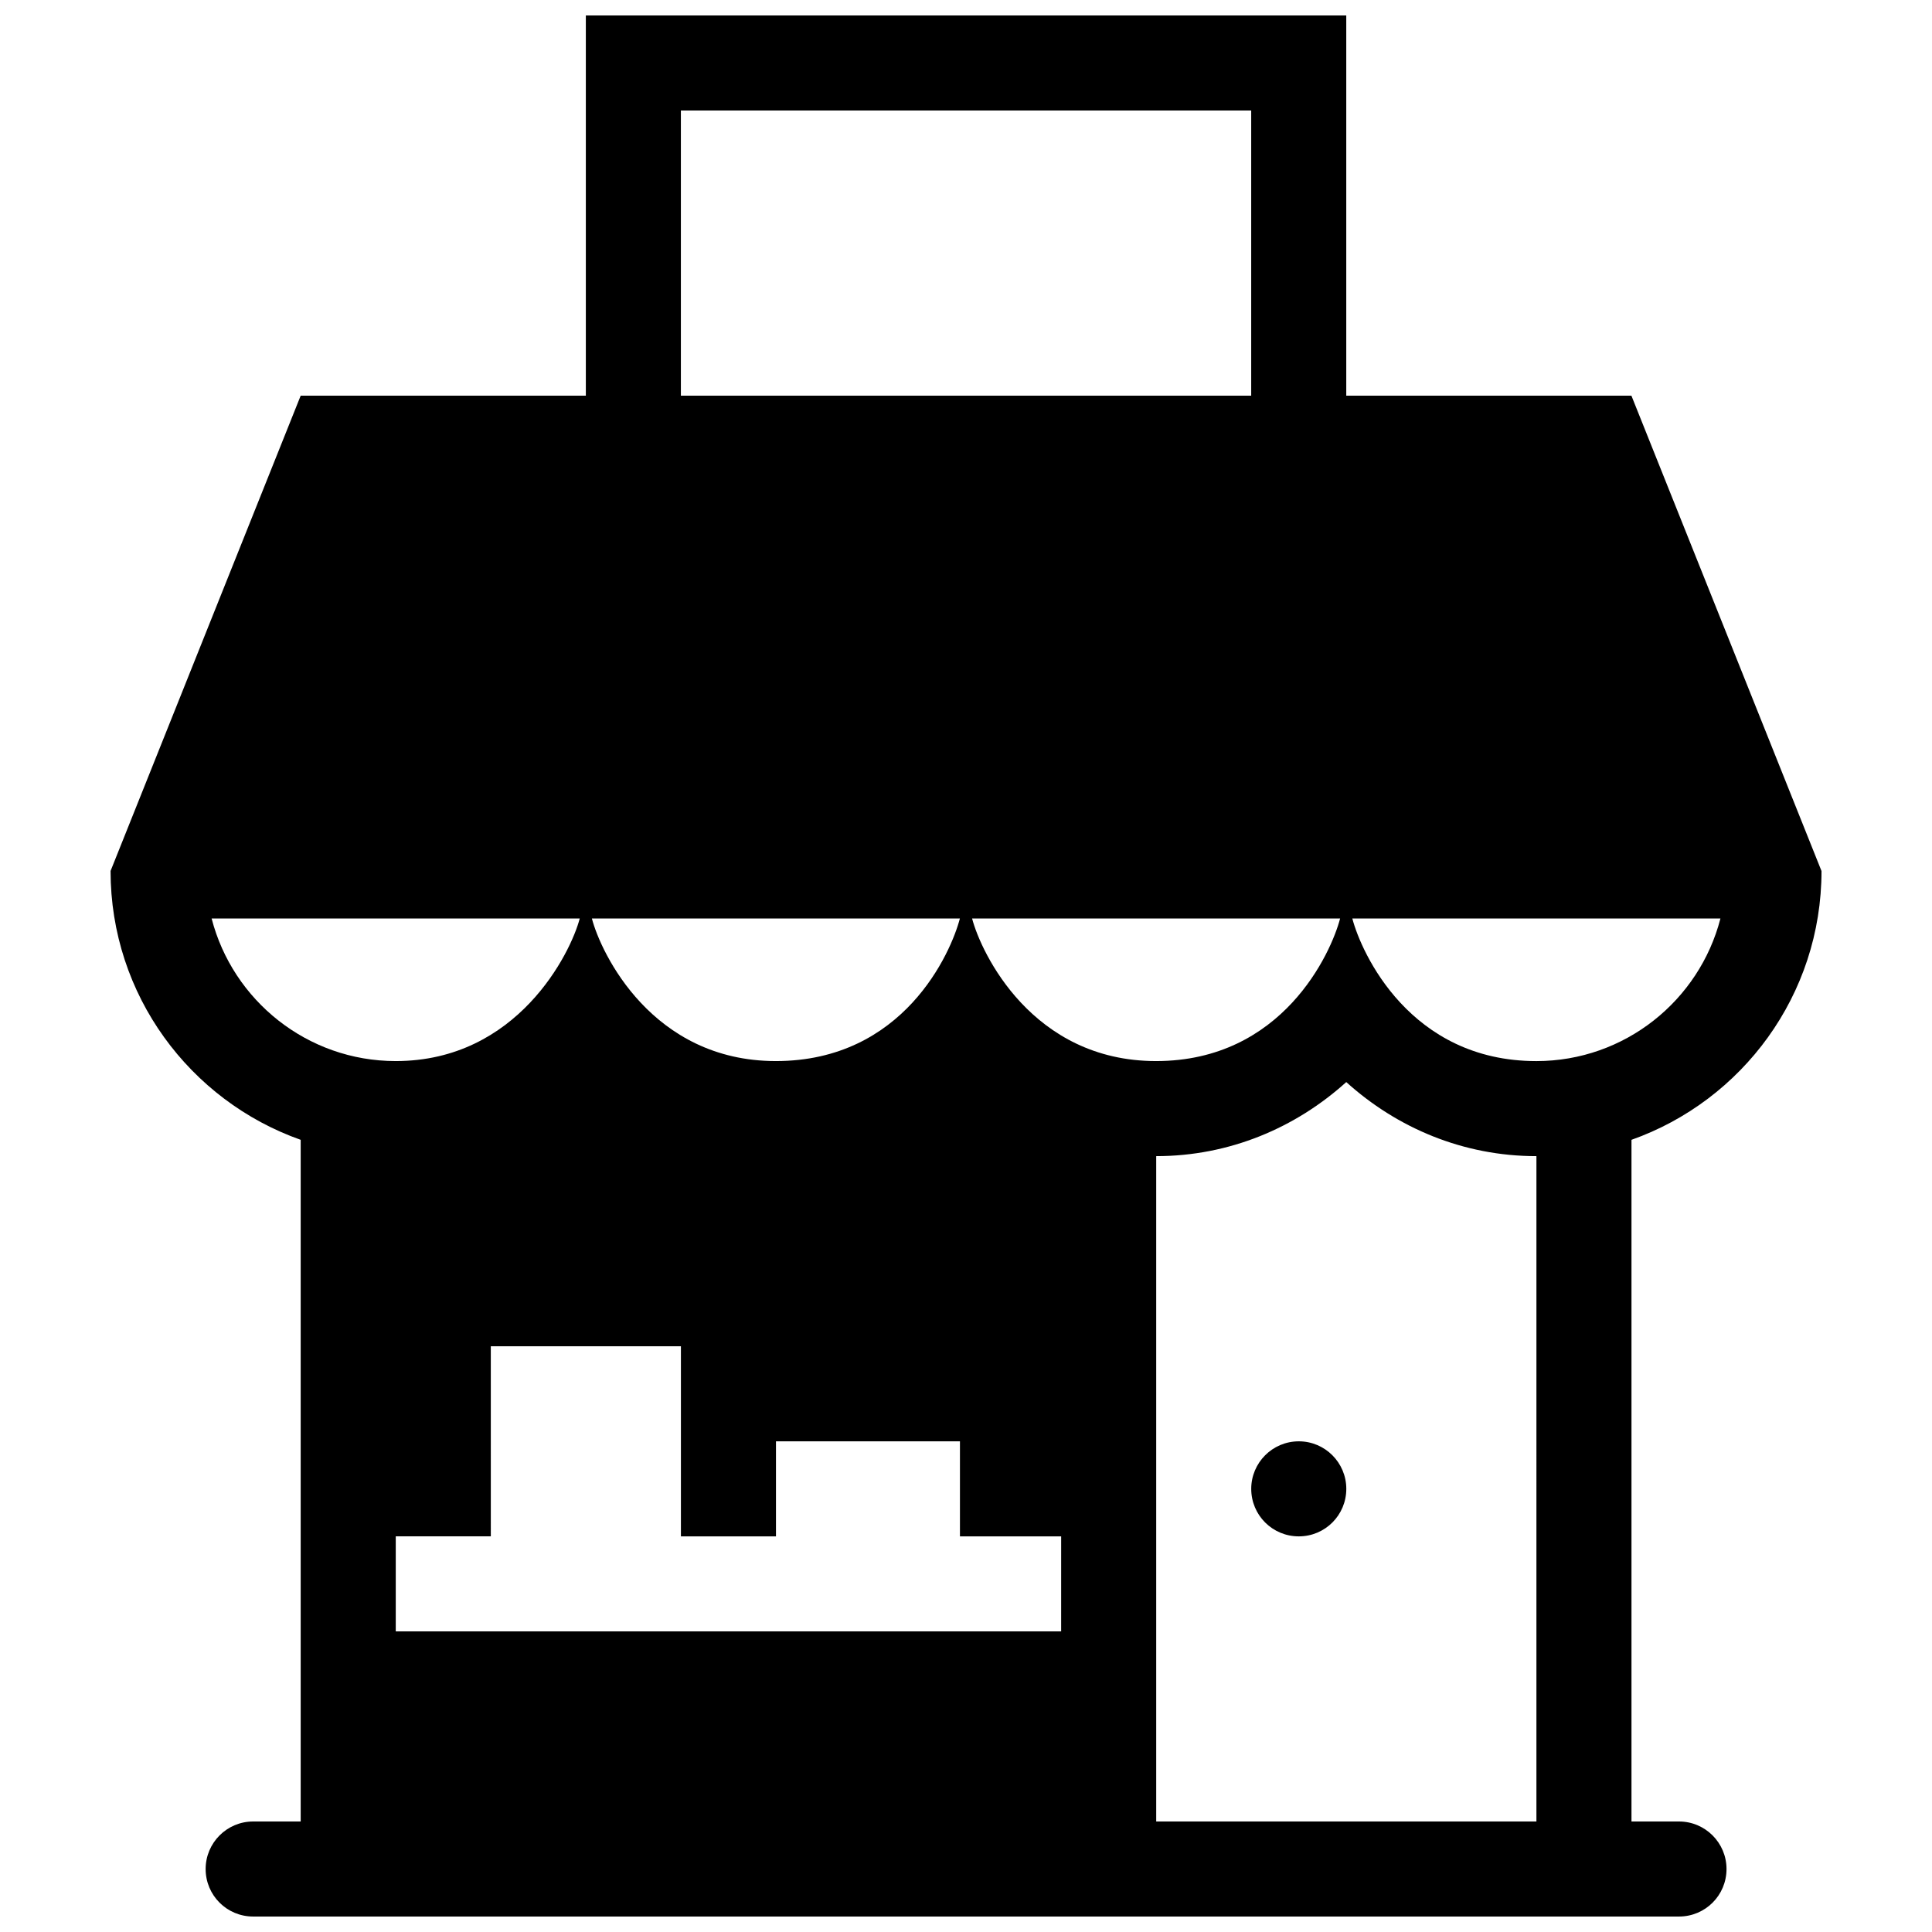 <?xml version="1.0" encoding="UTF-8"?>
<!-- Uploaded to: ICON Repo, www.svgrepo.com, Generator: ICON Repo Mixer Tools -->
<svg width="800px" height="800px" version="1.1" viewBox="144 144 512 512" xmlns="http://www.w3.org/2000/svg">
 <defs>
  <clipPath id="a">
   <path d="m173 148.09h454v503.81h-454z"/>
  </clipPath>
 </defs>
 <g clip-path="url(#a)">
  <path d="m626.71 374.81-50.367-125.95h-75.57v-100.76h-201.52v100.76h-75.57l-50.383 125.95c0 32.891 21.035 60.871 50.383 71.254v180.65h-12.594c-6.961 0-12.594 5.656-12.594 12.594 0 6.988 5.633 12.594 12.594 12.594h377.86c6.961 0 12.594-5.606 12.594-12.594 0-6.938-5.633-12.594-12.594-12.594h-12.59v-180.65c29.332-10.387 50.359-38.367 50.359-71.25zm-302.27-201.52h151.14v75.57h-151.14zm73.941 214.12c-2.387 9.145-14.949 37.785-48.766 37.785-32.832 0-46.379-28.621-48.758-37.785zm-198.3 0h97.555c-2.387 9.164-16.516 37.785-48.766 37.785-23.438 0-43.18-16.066-48.789-37.785zm225.13 188.93h-176.33v-25.191h25.191l-0.004-50.379h50.383v50.383h25.191v-25.191h48.754v25.191h26.824l-0.004 25.188zm-23.594-188.93h97.527c-2.383 9.145-15.262 37.785-48.77 37.785-32.832 0-46.371-28.641-48.758-37.785zm149.55 239.31h-100.76v-176.33c19.438-0.004 36.973-7.527 50.367-19.629 13.391 12.102 30.934 19.629 50.383 19.629h0.012zm-0.016-201.52c-33.473 0-46.379-28.641-48.77-37.785h97.551c-5.602 21.719-25.344 37.785-48.781 37.785zm-50.367 113.36c0 6.988-5.637 12.594-12.594 12.594-6.969 0-12.602-5.606-12.602-12.594 0-6.938 5.633-12.594 12.602-12.594 6.957-0.004 12.594 5.656 12.594 12.594z"/>
 </g>
</svg>